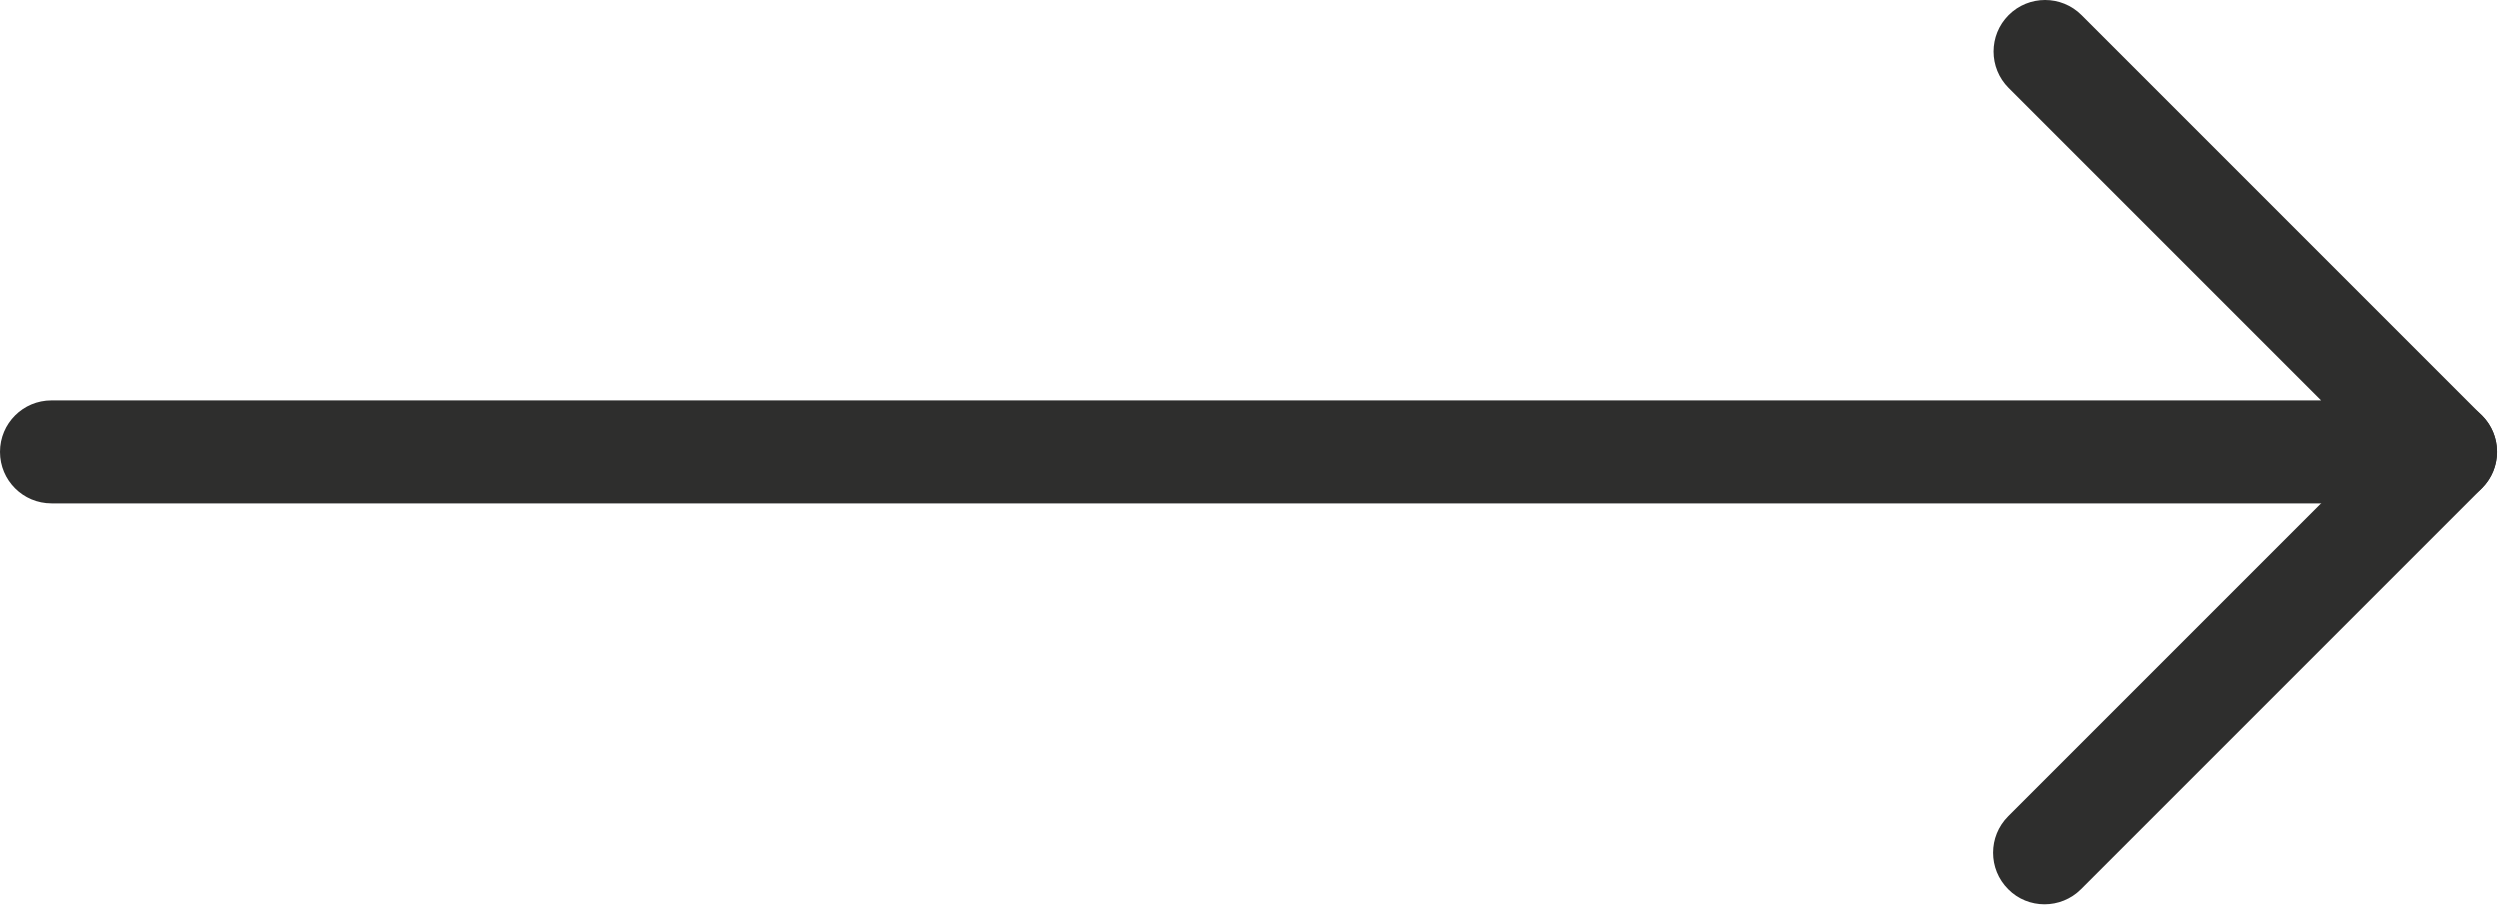 <?xml version="1.0" encoding="UTF-8"?> <svg xmlns="http://www.w3.org/2000/svg" width="510" height="185" viewBox="0 0 510 185" fill="none"> <path d="M498.872 102.687H10.503C4.693 102.687 0 97.994 0 92.185C0 86.375 4.693 81.682 10.503 81.682H473.502L409.764 17.945C405.662 13.842 405.662 7.179 409.764 3.077C413.867 -1.026 420.529 -1.026 424.632 3.077L506.322 84.767C509.342 87.787 510.228 92.283 508.587 96.222C506.946 100.127 503.106 102.687 498.872 102.687Z" fill="#2E2E2D"></path> <path d="M417.083 184.476C414.392 184.476 411.7 183.458 409.666 181.391C405.563 177.288 405.563 170.625 409.666 166.523L491.454 84.734C495.557 80.632 502.219 80.632 506.322 84.734C510.425 88.837 510.425 95.499 506.322 99.602L424.533 181.391C422.466 183.458 419.774 184.476 417.083 184.476Z" fill="#2E2E2D"></path> </svg> 